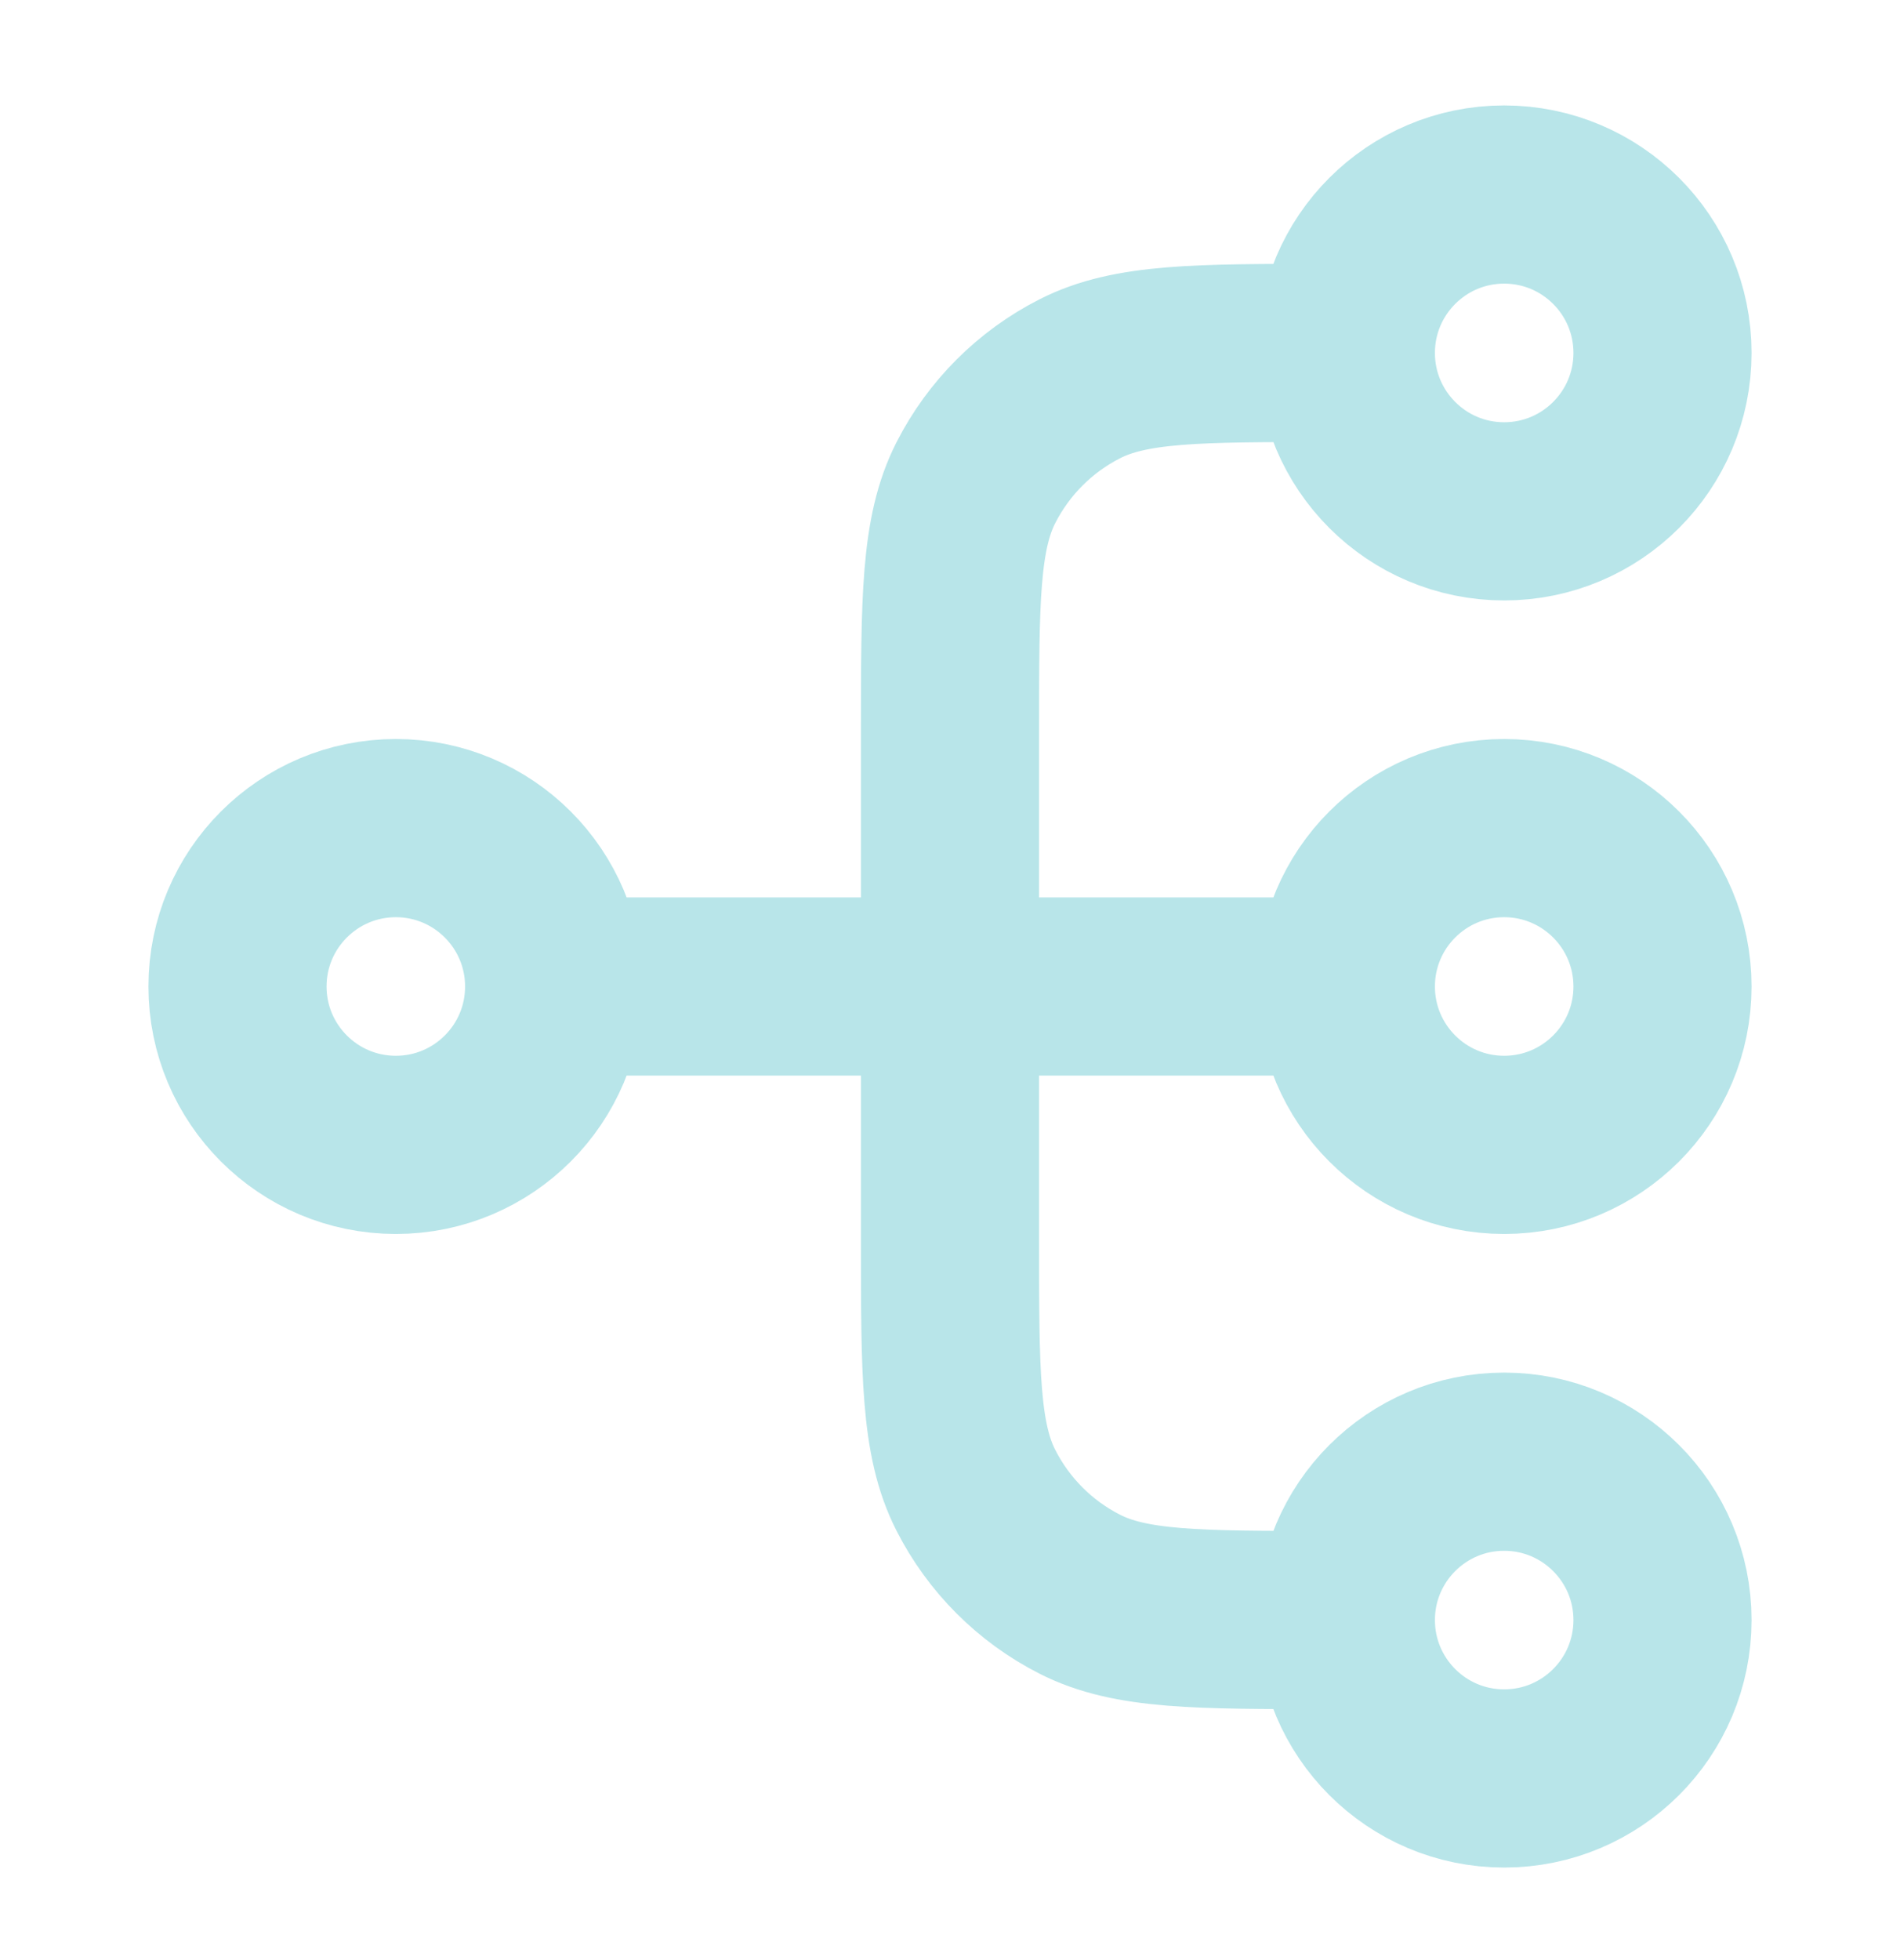 <svg width="32" height="33" viewBox="0 0 32 33" fill="none" xmlns="http://www.w3.org/2000/svg">
<path d="M22.667 27.275H22.4C20.16 27.275 19.04 27.275 18.184 26.839C17.431 26.456 16.82 25.844 16.436 25.091C16 24.236 16 23.116 16 20.875V12.342C16 10.102 16 8.982 16.436 8.126C16.82 7.373 17.431 6.762 18.184 6.378C19.04 5.942 20.16 5.942 22.4 5.942H22.667M22.667 27.275C22.667 28.748 23.861 29.942 25.333 29.942C26.806 29.942 28 28.748 28 27.275C28 25.803 26.806 24.609 25.333 24.609C23.861 24.609 22.667 25.803 22.667 27.275ZM22.667 5.942C22.667 7.415 23.861 8.609 25.333 8.609C26.806 8.609 28 7.415 28 5.942C28 4.469 26.806 3.275 25.333 3.275C23.861 3.275 22.667 4.469 22.667 5.942ZM9.333 16.609L22.667 16.609M9.333 16.609C9.333 18.081 8.139 19.275 6.667 19.275C5.194 19.275 4 18.081 4 16.609C4 15.136 5.194 13.942 6.667 13.942C8.139 13.942 9.333 15.136 9.333 16.609ZM22.667 16.609C22.667 18.081 23.861 19.275 25.333 19.275C26.806 19.275 28 18.081 28 16.609C28 15.136 26.806 13.942 25.333 13.942C23.861 13.942 22.667 15.136 22.667 16.609Z" stroke="#B8E5E9" stroke-width="3" stroke-linecap="round" stroke-linejoin="round"/>
</svg>

